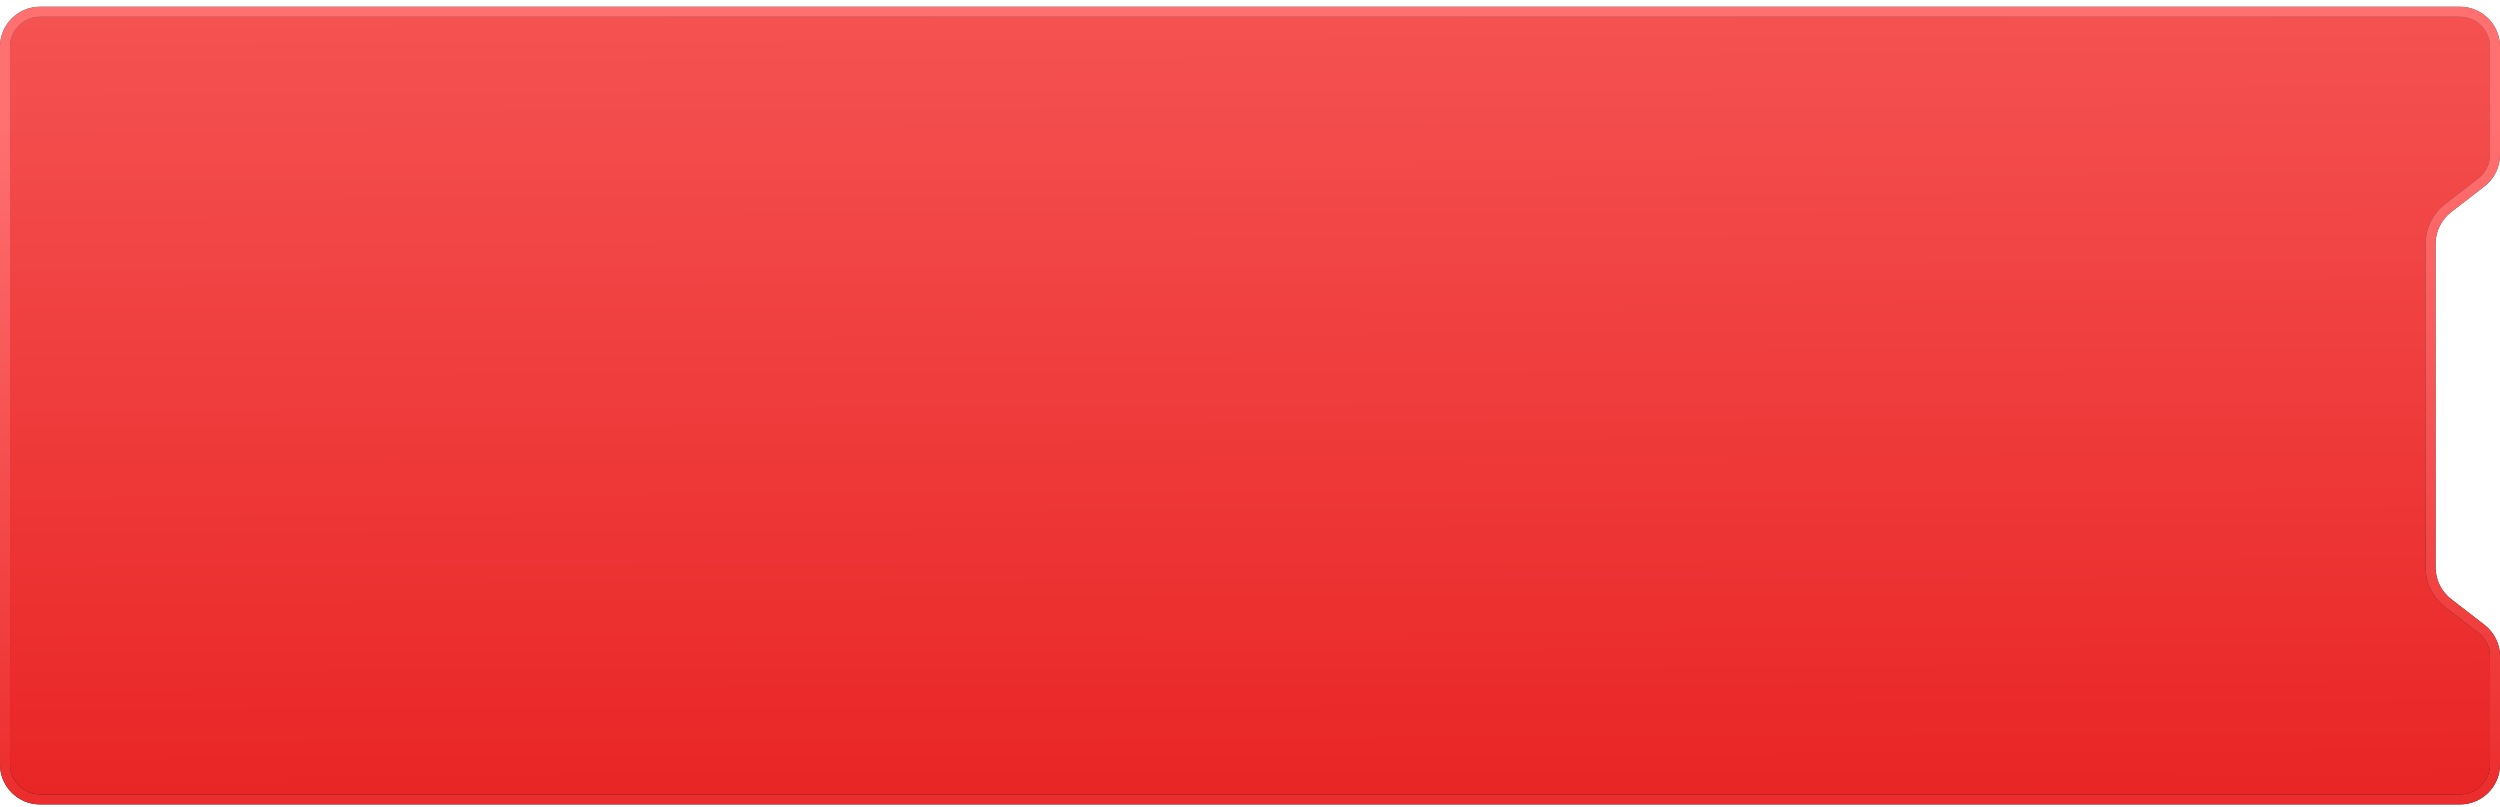 <?xml version="1.0" encoding="UTF-8"?> <svg xmlns="http://www.w3.org/2000/svg" width="257" height="83" viewBox="0 0 257 83" fill="none"><path d="M4.119 1.208H252.881C254.871 1.208 256.485 2.822 256.485 4.812V15.893C256.485 17.008 255.969 18.061 255.087 18.743L251.659 21.395C250.525 22.272 249.861 23.626 249.861 25.06V58.327C249.861 59.761 250.525 61.115 251.659 61.992L255.087 64.644C255.969 65.326 256.485 66.379 256.485 67.494V78.574C256.485 80.565 254.871 82.179 252.881 82.179H4.119C2.129 82.179 0.515 80.565 0.515 78.574V4.812C0.515 2.822 2.129 1.208 4.119 1.208Z" fill="url(#paint0_linear_497_6599)"></path><path d="M4.119 1.208H252.881C254.871 1.208 256.485 2.822 256.485 4.812V15.893C256.485 17.008 255.969 18.061 255.087 18.743L251.659 21.395C250.525 22.272 249.861 23.626 249.861 25.06V58.327C249.861 59.761 250.525 61.115 251.659 61.992L255.087 64.644C255.969 65.326 256.485 66.379 256.485 67.494V78.574C256.485 80.565 254.871 82.179 252.881 82.179H4.119C2.129 82.179 0.515 80.565 0.515 78.574V4.812C0.515 2.822 2.129 1.208 4.119 1.208Z" fill="url(#paint1_linear_497_6599)"></path><path d="M4.119 1.208H252.881C254.871 1.208 256.485 2.822 256.485 4.812V15.893C256.485 17.008 255.969 18.061 255.087 18.743L251.659 21.395C250.525 22.272 249.861 23.626 249.861 25.06V58.327C249.861 59.761 250.525 61.115 251.659 61.992L255.087 64.644C255.969 65.326 256.485 66.379 256.485 67.494V78.574C256.485 80.565 254.871 82.179 252.881 82.179H4.119C2.129 82.179 0.515 80.565 0.515 78.574V4.812C0.515 2.822 2.129 1.208 4.119 1.208Z" stroke="url(#paint2_linear_497_6599)" stroke-width="1.03"></path><path d="M4.119 1.208H252.881C254.871 1.208 256.485 2.822 256.485 4.812V15.893C256.485 17.008 255.969 18.061 255.087 18.743L251.659 21.395C250.525 22.272 249.861 23.626 249.861 25.06V58.327C249.861 59.761 250.525 61.115 251.659 61.992L255.087 64.644C255.969 65.326 256.485 66.379 256.485 67.494V78.574C256.485 80.565 254.871 82.179 252.881 82.179H4.119C2.129 82.179 0.515 80.565 0.515 78.574V4.812C0.515 2.822 2.129 1.208 4.119 1.208Z" stroke="url(#paint3_linear_497_6599)" stroke-width="1.03"></path><defs><linearGradient id="paint0_linear_497_6599" x1="111.878" y1="0.693" x2="111.878" y2="82.693" gradientUnits="userSpaceOnUse"><stop stop-color="#1E2026"></stop><stop offset="1" stop-color="#111216"></stop></linearGradient><linearGradient id="paint1_linear_497_6599" x1="135.719" y1="-13.111" x2="136.128" y2="96.496" gradientUnits="userSpaceOnUse"><stop stop-color="#F75A5A"></stop><stop offset="1" stop-color="#E71D1D"></stop></linearGradient><linearGradient id="paint2_linear_497_6599" x1="108.682" y1="0.693" x2="108.682" y2="82.693" gradientUnits="userSpaceOnUse"><stop stop-color="#42474D"></stop><stop offset="1" stop-color="#111215"></stop></linearGradient><linearGradient id="paint3_linear_497_6599" x1="144.021" y1="13.055" x2="144.021" y2="99.588" gradientUnits="userSpaceOnUse"><stop stop-color="#FF7070"></stop><stop offset="1" stop-color="#E71C1C"></stop></linearGradient></defs></svg> 